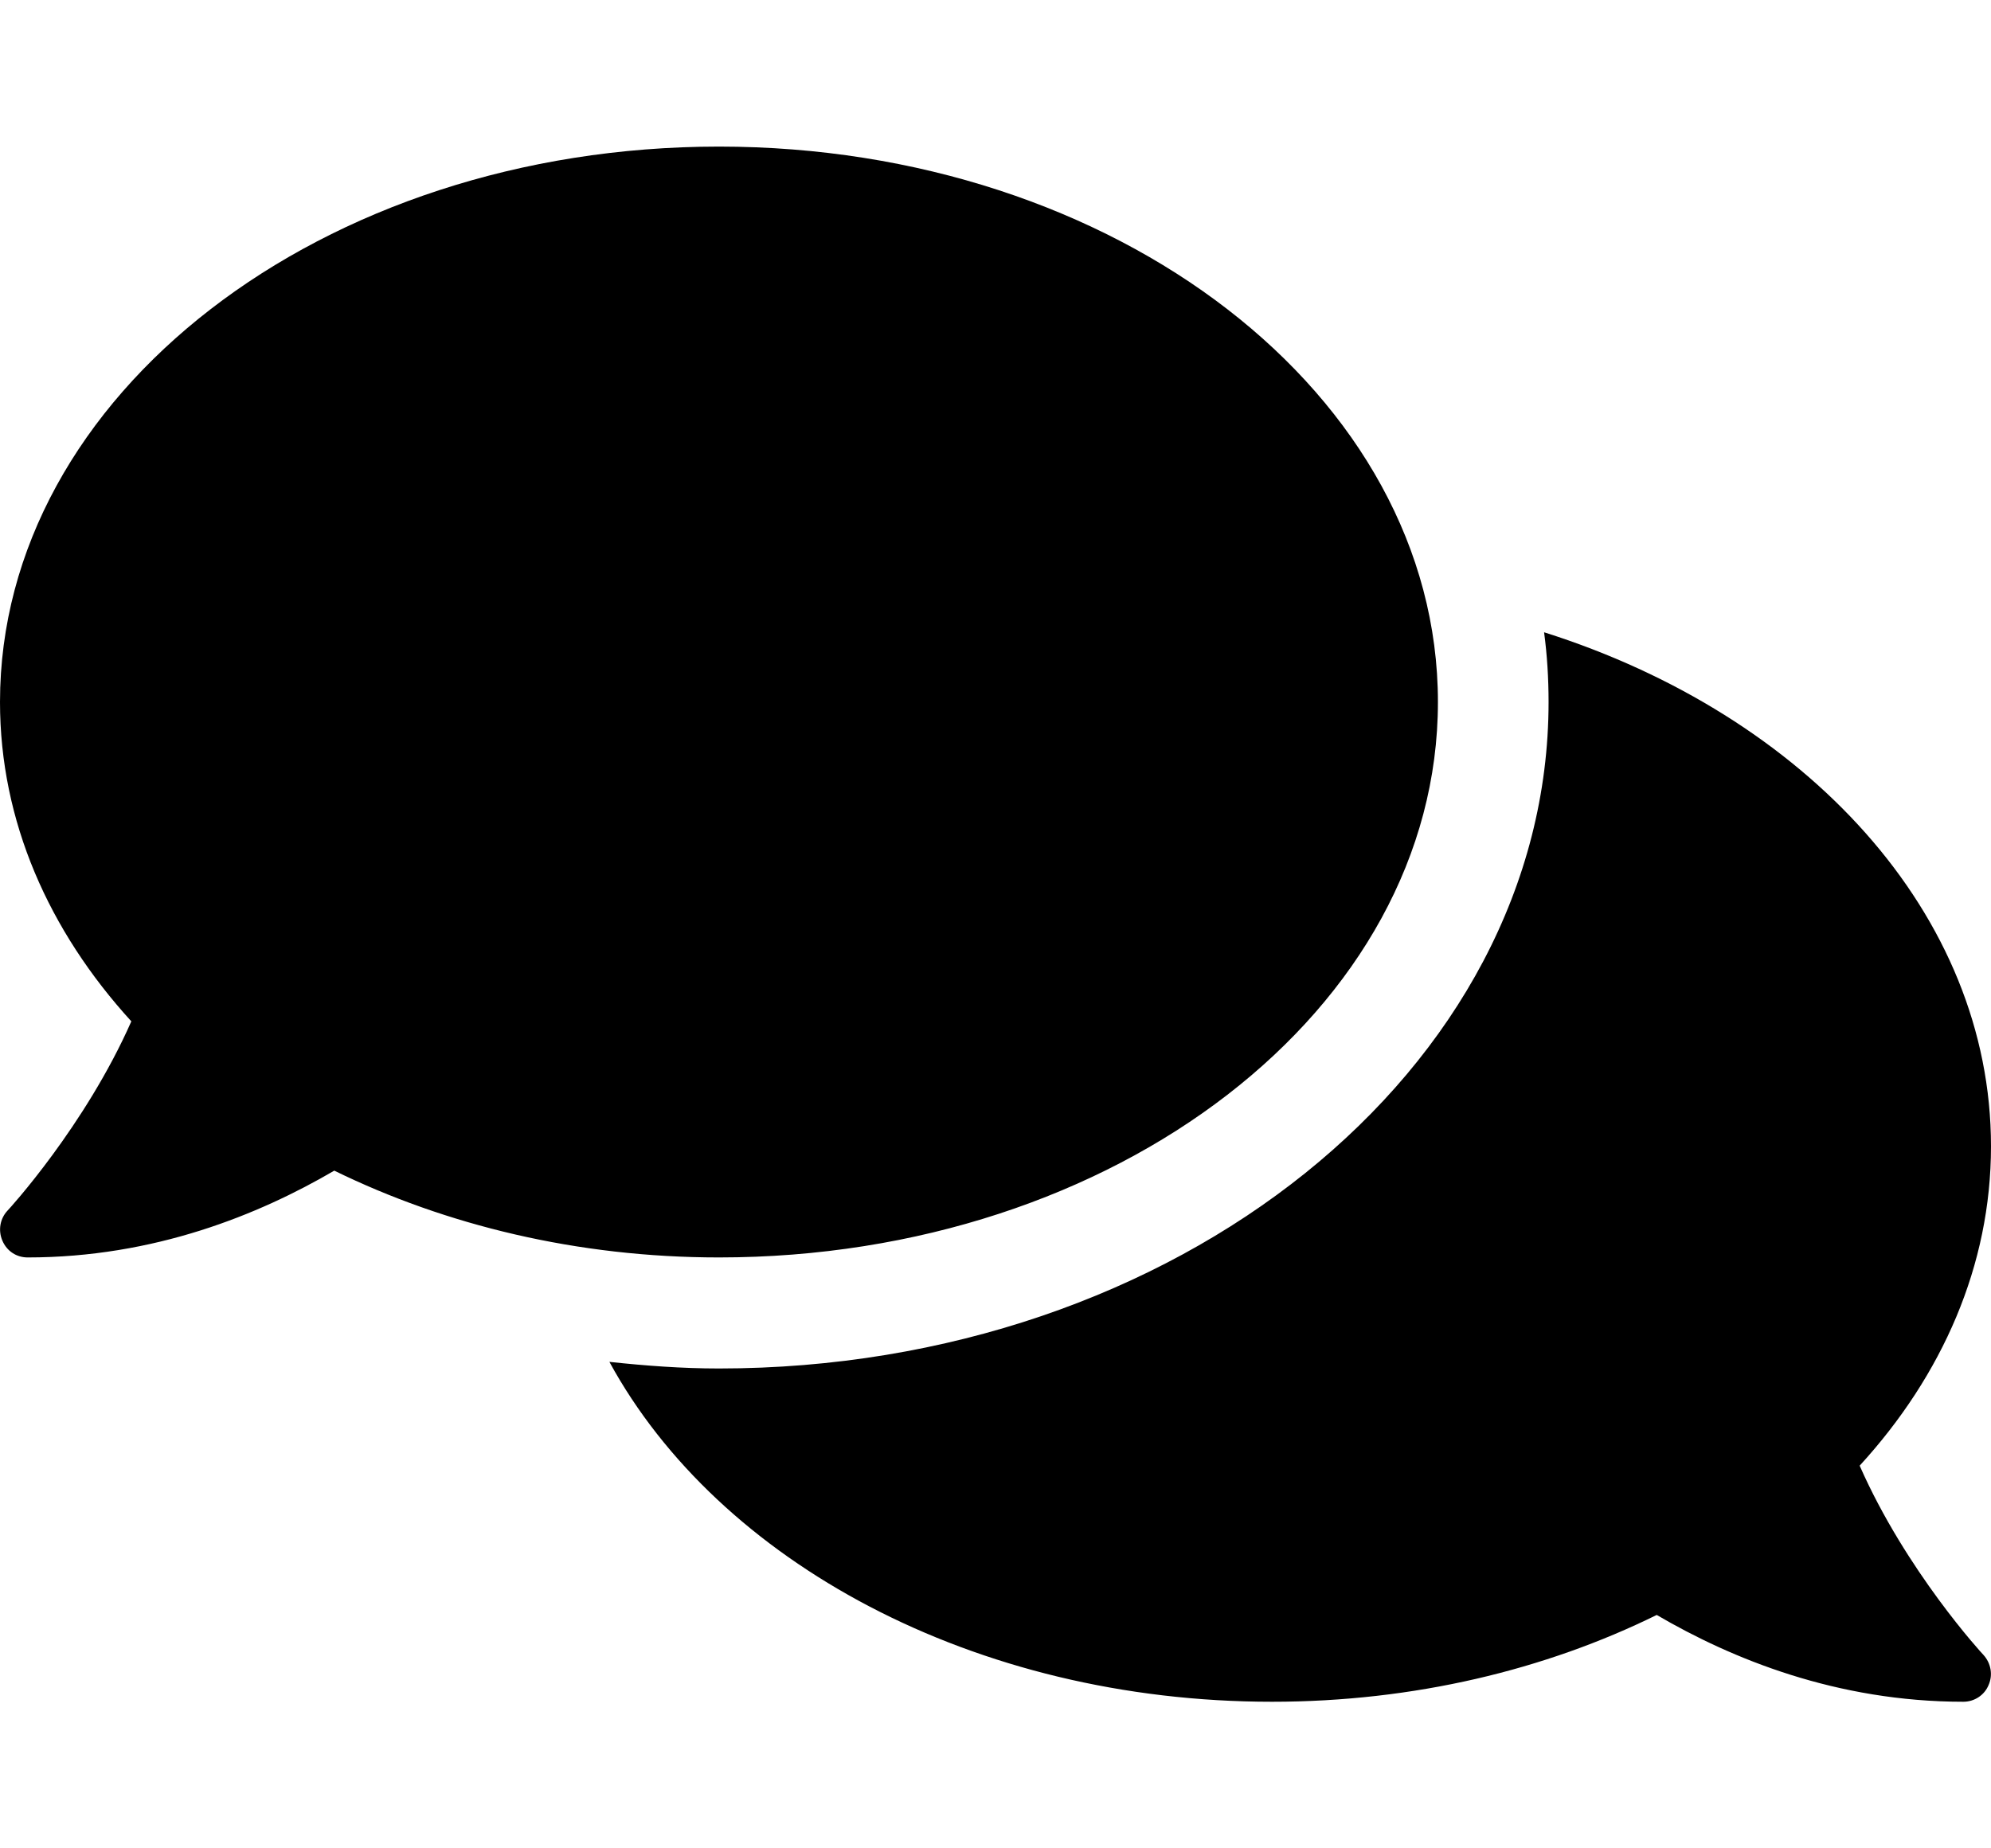 <svg width="28" height="26" viewBox="0 0 28 26" fill="none" xmlns="http://www.w3.org/2000/svg">
<g id="comments">
<path id="Vector" d="M20.222 9.875C20.222 5.559 15.697 2.062 10.111 2.062C4.526 2.062 0 5.559 0 9.875C0 11.55 0.685 13.093 1.847 14.367C1.196 15.842 0.122 17.014 0.107 17.028C0 17.141 -0.029 17.307 0.034 17.453C0.097 17.6 0.233 17.688 0.389 17.688C2.168 17.688 3.641 17.087 4.701 16.467C6.266 17.233 8.118 17.688 10.111 17.688C15.697 17.688 20.222 14.191 20.222 9.875ZM26.153 20.617C27.315 19.348 28 17.8 28 16.125C28 12.858 25.399 10.06 21.715 8.894C21.758 9.216 21.778 9.543 21.778 9.875C21.778 15.046 16.542 19.25 10.111 19.25C9.586 19.25 9.076 19.211 8.57 19.157C10.101 21.965 13.699 23.938 17.889 23.938C19.882 23.938 21.734 23.488 23.299 22.717C24.359 23.337 25.832 23.938 27.611 23.938C27.767 23.938 27.908 23.845 27.966 23.703C28.029 23.561 28 23.395 27.893 23.278C27.878 23.264 26.804 22.097 26.153 20.617Z" fill="black"/>
</g>
</svg>
